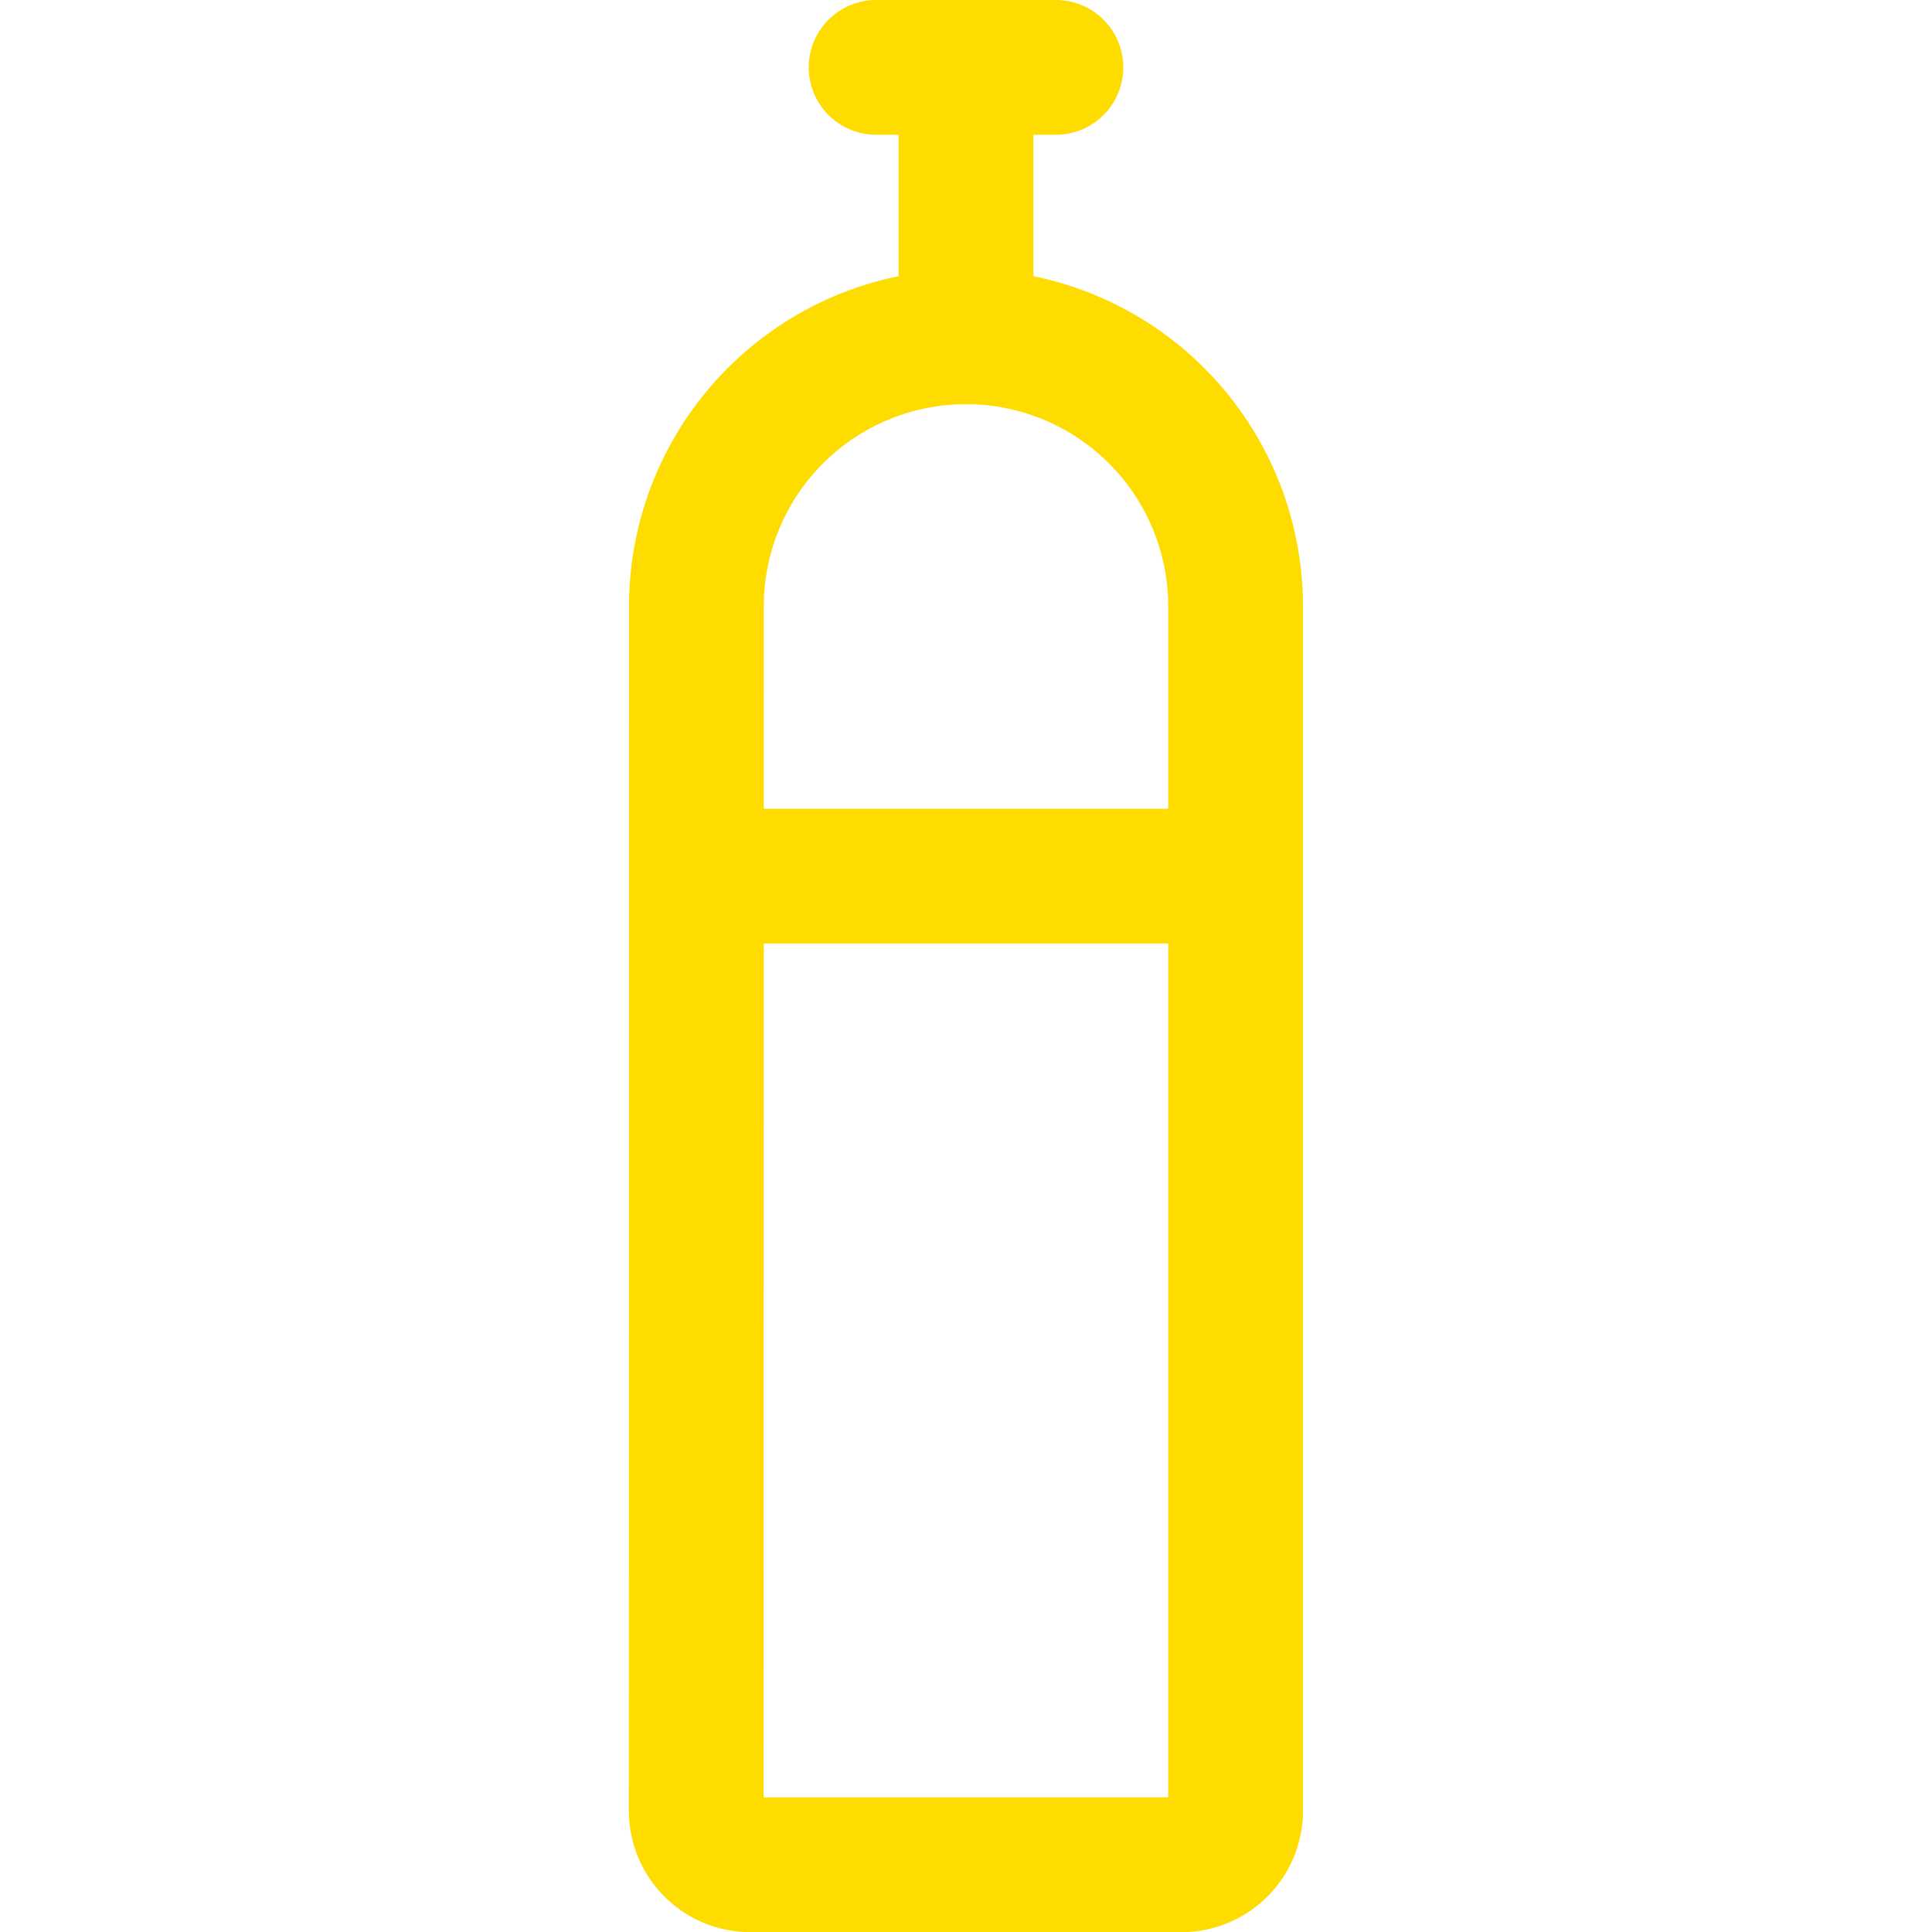 <svg xmlns="http://www.w3.org/2000/svg" xmlns:xlink="http://www.w3.org/1999/xlink" width="50" height="50" viewBox="0 0 50 50">
  <defs>
    <clipPath id="clip-path">
      <rect id="Retângulo_354" data-name="Retângulo 354" width="50" height="50" transform="translate(-1283 3913)" fill="#fff"/>
    </clipPath>
  </defs>
  <g id="Infra-estrutura_para_gás_GLP_ou_Natural" data-name="Infra-estrutura para gás GLP ou Natural" transform="translate(1283 -3913)" clip-path="url(#clip-path)">
    <g id="_9042435_gas_icon" data-name="9042435_gas_icon" transform="translate(-1285.907 3910.093)">
      <path id="Caminho_257" data-name="Caminho 257" d="M20.93,18.6a6.977,6.977,0,0,1,6.977-6.977h0A6.977,6.977,0,0,1,34.884,18.6V49.767a1.4,1.4,0,0,1-1.4,1.4H22.326a1.4,1.4,0,0,1-1.4-1.4Z" fill="none" stroke="#ffdc00" stroke-linecap="round" stroke-width="3.488"/>
      <path id="Caminho_258" data-name="Caminho 258" d="M20.93,25.581H34.884" fill="none" stroke="#ffdc00" stroke-linecap="round" stroke-width="3.488"/>
      <path id="Caminho_259" data-name="Caminho 259" d="M27.907,11.628V4.651m0,0H25.581m2.326,0h2.326" fill="none" stroke="#ffdc00" stroke-linecap="round" stroke-width="3.488"/>
    </g>
  </g>
</svg>
